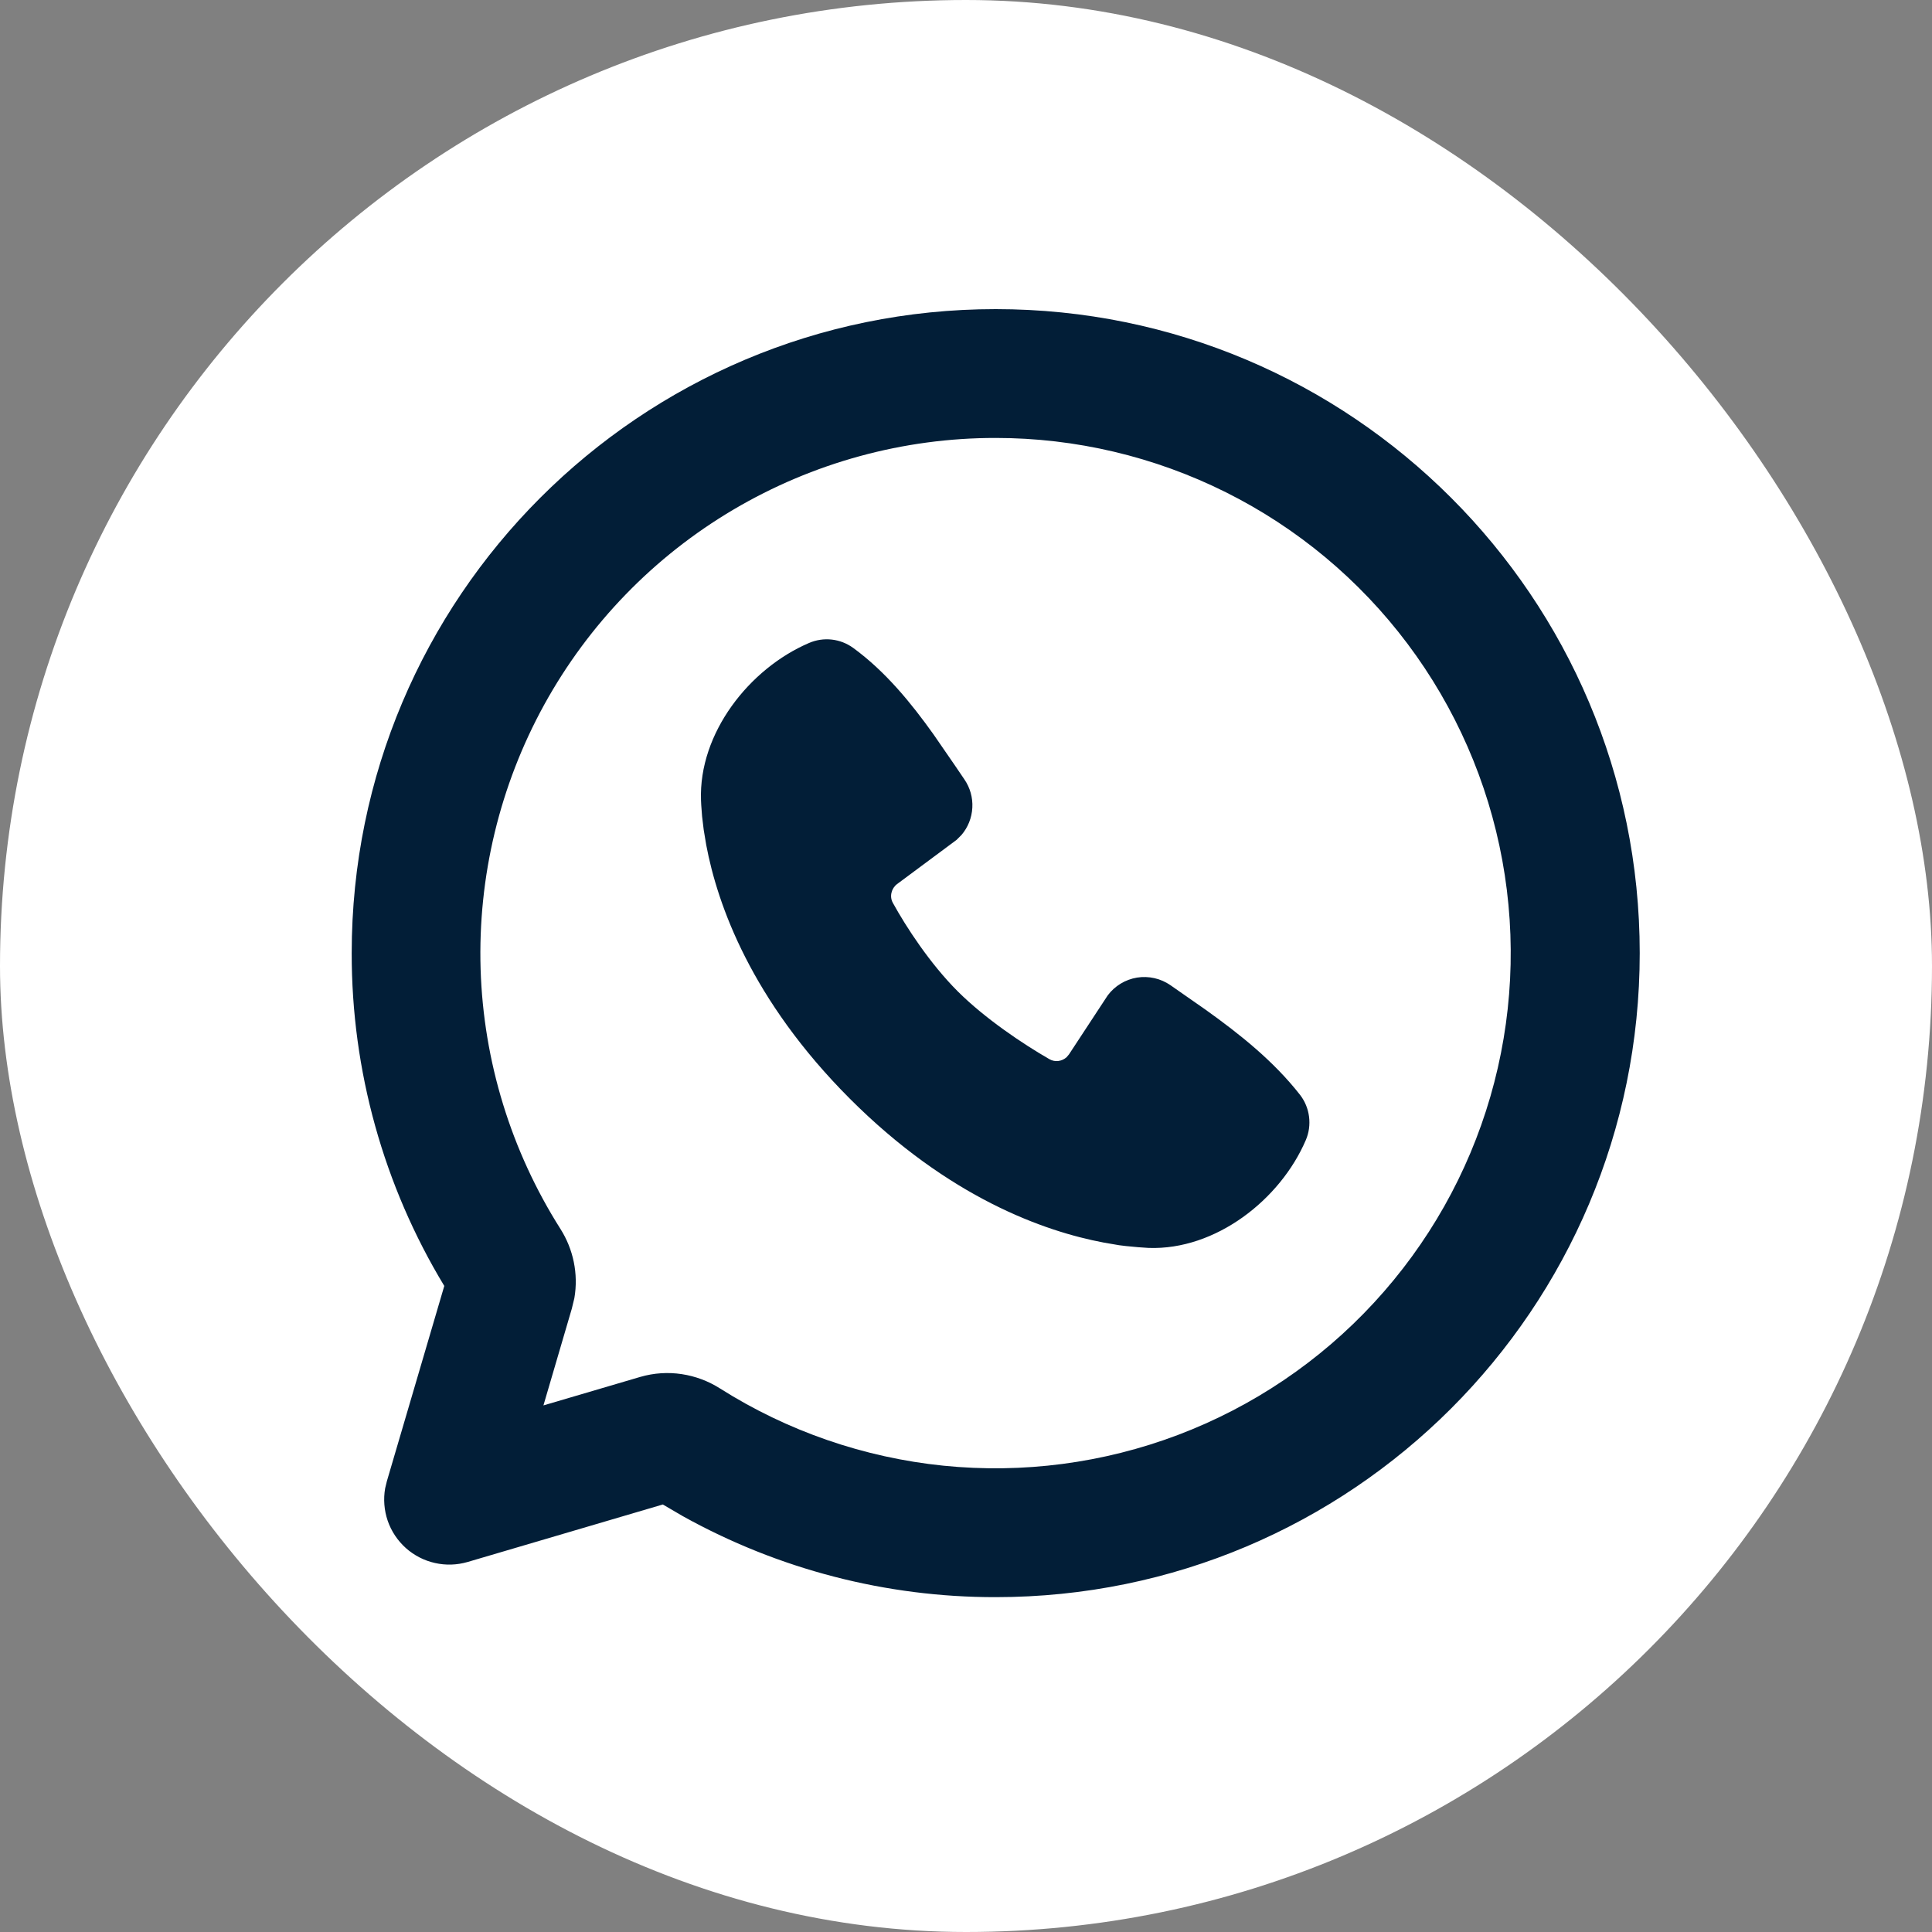 <svg width="25" height="25" viewBox="0 0 25 25" fill="none" xmlns="http://www.w3.org/2000/svg">
<rect x="0" y="0" width="25" height="25" fill="#808080" stroke="none"/>
<rect width="25" height="25" rx="12.5" fill="white"/>
<path d="M12.884 4C17.487 4 21.218 7.731 21.218 12.333C21.218 16.936 17.487 20.667 12.884 20.667C11.466 20.669 10.071 20.307 8.832 19.617L8.577 19.468L6.051 20.212C5.913 20.252 5.768 20.257 5.628 20.225C5.488 20.194 5.359 20.127 5.252 20.032C5.145 19.936 5.064 19.815 5.017 19.679C4.971 19.544 4.959 19.399 4.984 19.258L5.006 19.167L5.749 16.64C4.963 15.341 4.549 13.851 4.551 12.333C4.551 7.731 8.282 4 12.884 4ZM12.884 5.667C11.691 5.666 10.519 5.987 9.491 6.594C8.463 7.201 7.618 8.073 7.042 9.119C6.467 10.165 6.183 11.346 6.219 12.539C6.256 13.732 6.613 14.893 7.252 15.902C7.417 16.162 7.487 16.482 7.432 16.799L7.399 16.935L7.032 18.186L8.282 17.818C8.643 17.712 9.018 17.777 9.316 17.966C10.189 18.519 11.18 18.861 12.208 18.966C13.237 19.07 14.276 18.934 15.243 18.568C16.21 18.202 17.079 17.616 17.78 16.856C18.482 16.096 18.997 15.184 19.285 14.191C19.573 13.198 19.626 12.151 19.44 11.134C19.254 10.117 18.834 9.157 18.213 8.33C17.592 7.503 16.788 6.832 15.863 6.37C14.938 5.908 13.918 5.667 12.884 5.667ZM10.469 8.32C10.562 8.28 10.662 8.265 10.762 8.276C10.862 8.287 10.957 8.324 11.039 8.383C11.459 8.689 11.793 9.101 12.079 9.502L12.352 9.898L12.479 10.085C12.553 10.193 12.589 10.321 12.582 10.451C12.575 10.582 12.526 10.706 12.441 10.805L12.378 10.868L11.608 11.44C11.572 11.467 11.546 11.507 11.536 11.551C11.525 11.595 11.531 11.642 11.553 11.682C11.727 11.999 12.037 12.472 12.392 12.827C12.748 13.182 13.242 13.512 13.58 13.706C13.653 13.748 13.742 13.734 13.802 13.68L13.833 13.643L14.334 12.88C14.426 12.757 14.562 12.675 14.713 12.65C14.864 12.626 15.019 12.661 15.145 12.748L15.598 13.064C16.047 13.385 16.48 13.73 16.823 14.168C16.886 14.25 16.926 14.347 16.939 14.45C16.952 14.553 16.938 14.658 16.897 14.753C16.567 15.523 15.731 16.179 14.863 16.148L14.73 16.139L14.571 16.124L14.481 16.113L14.283 16.079C13.512 15.934 12.278 15.498 10.999 14.219C9.721 12.94 9.284 11.706 9.139 10.936L9.106 10.738L9.085 10.564L9.074 10.418L9.071 10.356C9.039 9.486 9.698 8.65 10.469 8.32Z" fill="#021E37"/>
</svg>
